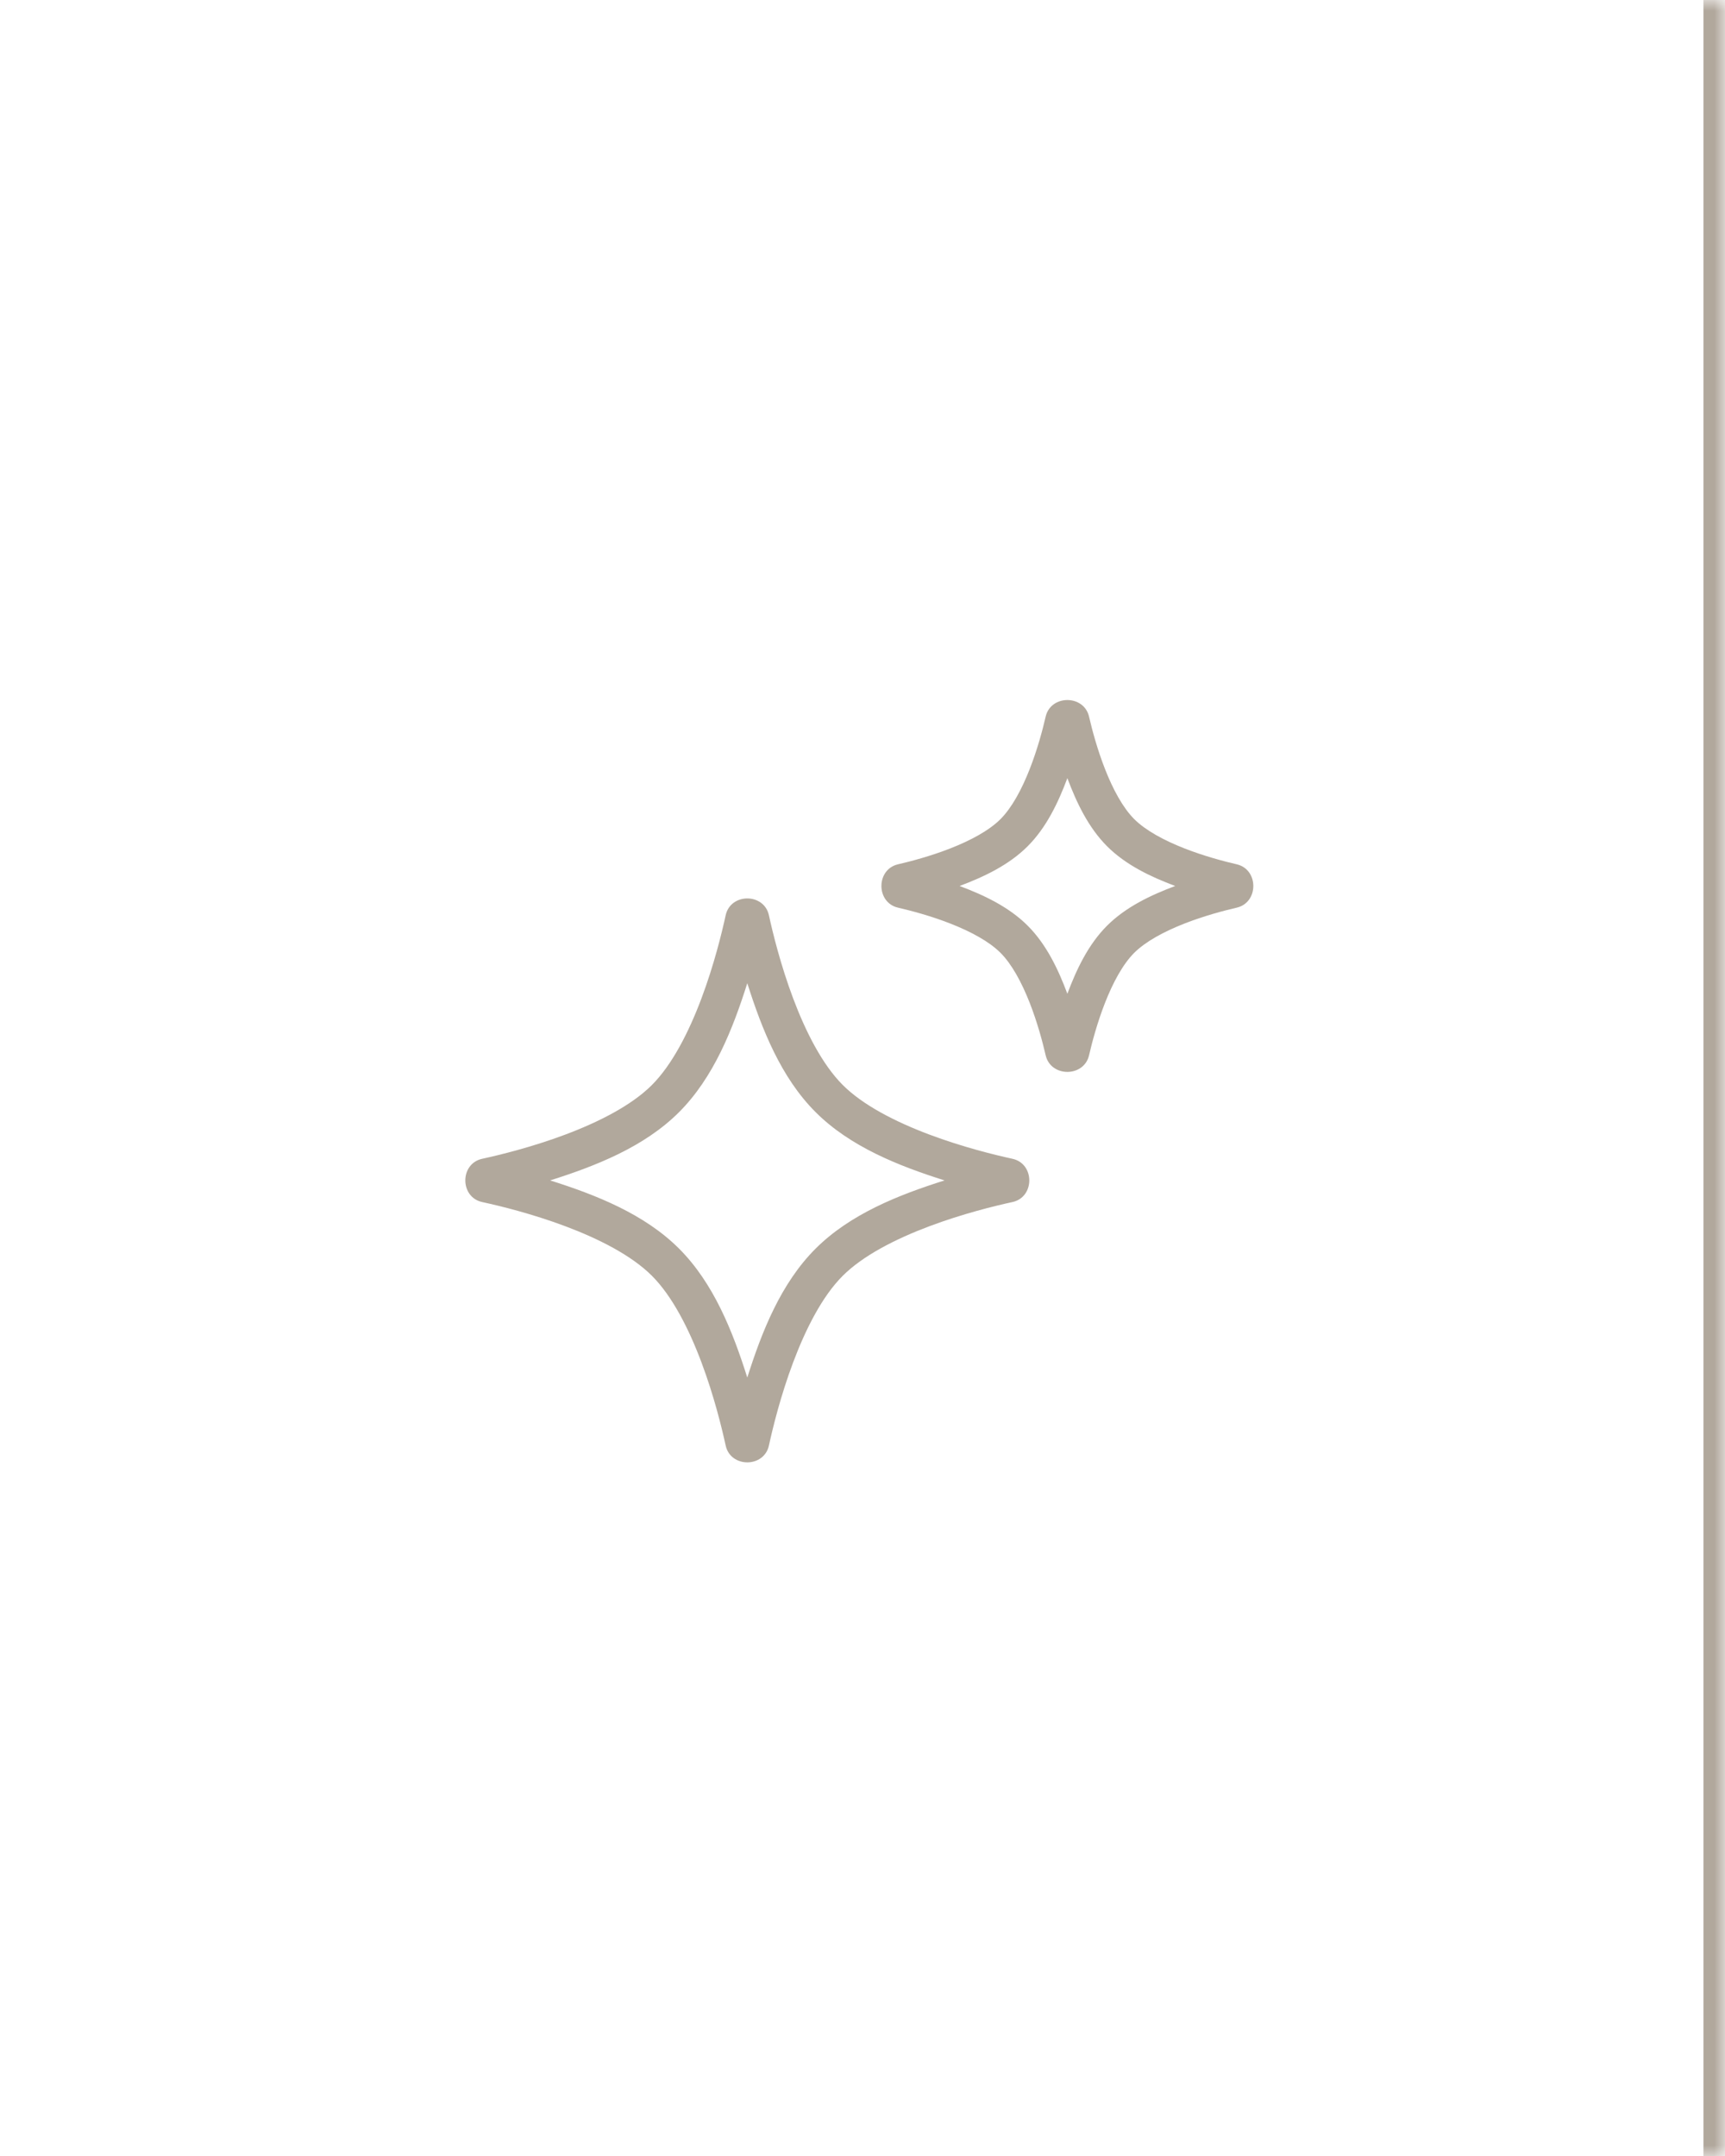 <?xml version="1.0" encoding="UTF-8"?> <svg xmlns="http://www.w3.org/2000/svg" width="80" height="100" viewBox="0 0 80 100" fill="none"><g opacity="0.5"><mask id="path-1-inside-1_503_649" fill="white"><path d="M0 0H80V100H0V0Z"></path></mask><path d="M80 0H79V100H80H81V0H80Z" fill="#64513A" mask="url(#path-1-inside-1_503_649)"></path><path fill-rule="evenodd" clip-rule="evenodd" d="M50.507 33.24C50.269 32.212 48.731 32.212 48.494 33.24C48.358 33.832 48.115 34.753 47.753 35.675C47.384 36.616 46.925 37.468 46.397 37.995C45.87 38.522 45.02 38.979 44.08 39.348C43.16 39.709 42.24 39.951 41.648 40.088C40.62 40.325 40.62 41.863 41.649 42.1C42.24 42.236 43.161 42.479 44.082 42.84C45.022 43.209 45.873 43.667 46.4 44.194C46.927 44.721 47.385 45.572 47.754 46.512C48.115 47.434 48.358 48.354 48.494 48.946C48.731 49.974 50.27 49.975 50.507 48.946C50.643 48.355 50.886 47.435 51.247 46.514C51.615 45.574 52.073 44.724 52.599 44.197C53.127 43.669 53.978 43.211 54.919 42.841C55.842 42.479 56.763 42.236 57.354 42.1C58.382 41.863 58.382 40.325 57.354 40.088C56.763 39.951 55.843 39.709 54.921 39.347C53.981 38.978 53.13 38.519 52.602 37.992C52.075 37.465 51.617 36.614 51.248 35.673C50.886 34.752 50.643 33.831 50.507 33.24ZM49.501 36.092C49.926 37.229 50.475 38.383 51.343 39.252C52.211 40.12 53.365 40.668 54.502 41.094C53.364 41.52 52.208 42.069 51.339 42.938C50.473 43.805 49.925 44.957 49.501 46.093C49.076 44.956 48.528 43.802 47.66 42.934C46.792 42.067 45.638 41.519 44.502 41.094C45.637 40.669 46.789 40.121 47.656 39.255C48.526 38.386 49.075 37.231 49.501 36.092Z" fill="#64513A"></path><path fill-rule="evenodd" clip-rule="evenodd" d="M35.66 42.453C35.434 41.411 33.88 41.411 33.654 42.453C33.476 43.271 33.111 44.765 32.531 46.308C31.943 47.874 31.172 49.386 30.229 50.329C29.287 51.27 27.776 52.039 26.213 52.626C24.672 53.204 23.18 53.569 22.362 53.747C21.319 53.973 21.32 55.527 22.362 55.754C23.18 55.931 24.673 56.296 26.216 56.875C27.78 57.462 29.292 58.232 30.234 59.174C31.175 60.115 31.945 61.627 32.532 63.192C33.111 64.734 33.476 66.227 33.654 67.046C33.88 68.088 35.434 68.088 35.66 67.046C35.838 66.227 36.203 64.736 36.782 63.194C37.368 61.631 38.138 60.12 39.079 59.179C40.021 58.236 41.533 57.465 43.099 56.877C44.642 56.297 46.136 55.931 46.954 55.754C47.996 55.527 47.996 53.974 46.954 53.747C46.136 53.569 44.644 53.204 43.102 52.624C41.537 52.036 40.026 51.266 39.084 50.324C38.142 49.382 37.371 47.87 36.783 46.306C36.204 44.763 35.838 43.271 35.66 42.453ZM34.657 45.603C35.333 47.737 36.218 49.978 37.824 51.583C39.43 53.189 41.67 54.075 43.805 54.75C41.668 55.425 39.425 56.312 37.819 57.92C36.215 59.524 35.331 61.761 34.657 63.894C33.983 61.759 33.098 59.519 31.493 57.914C29.888 56.309 27.648 55.424 25.514 54.75C27.646 54.076 29.883 53.192 31.488 51.589C33.096 49.982 33.982 47.739 34.657 45.603Z" fill="#64513A"></path></g></svg> 